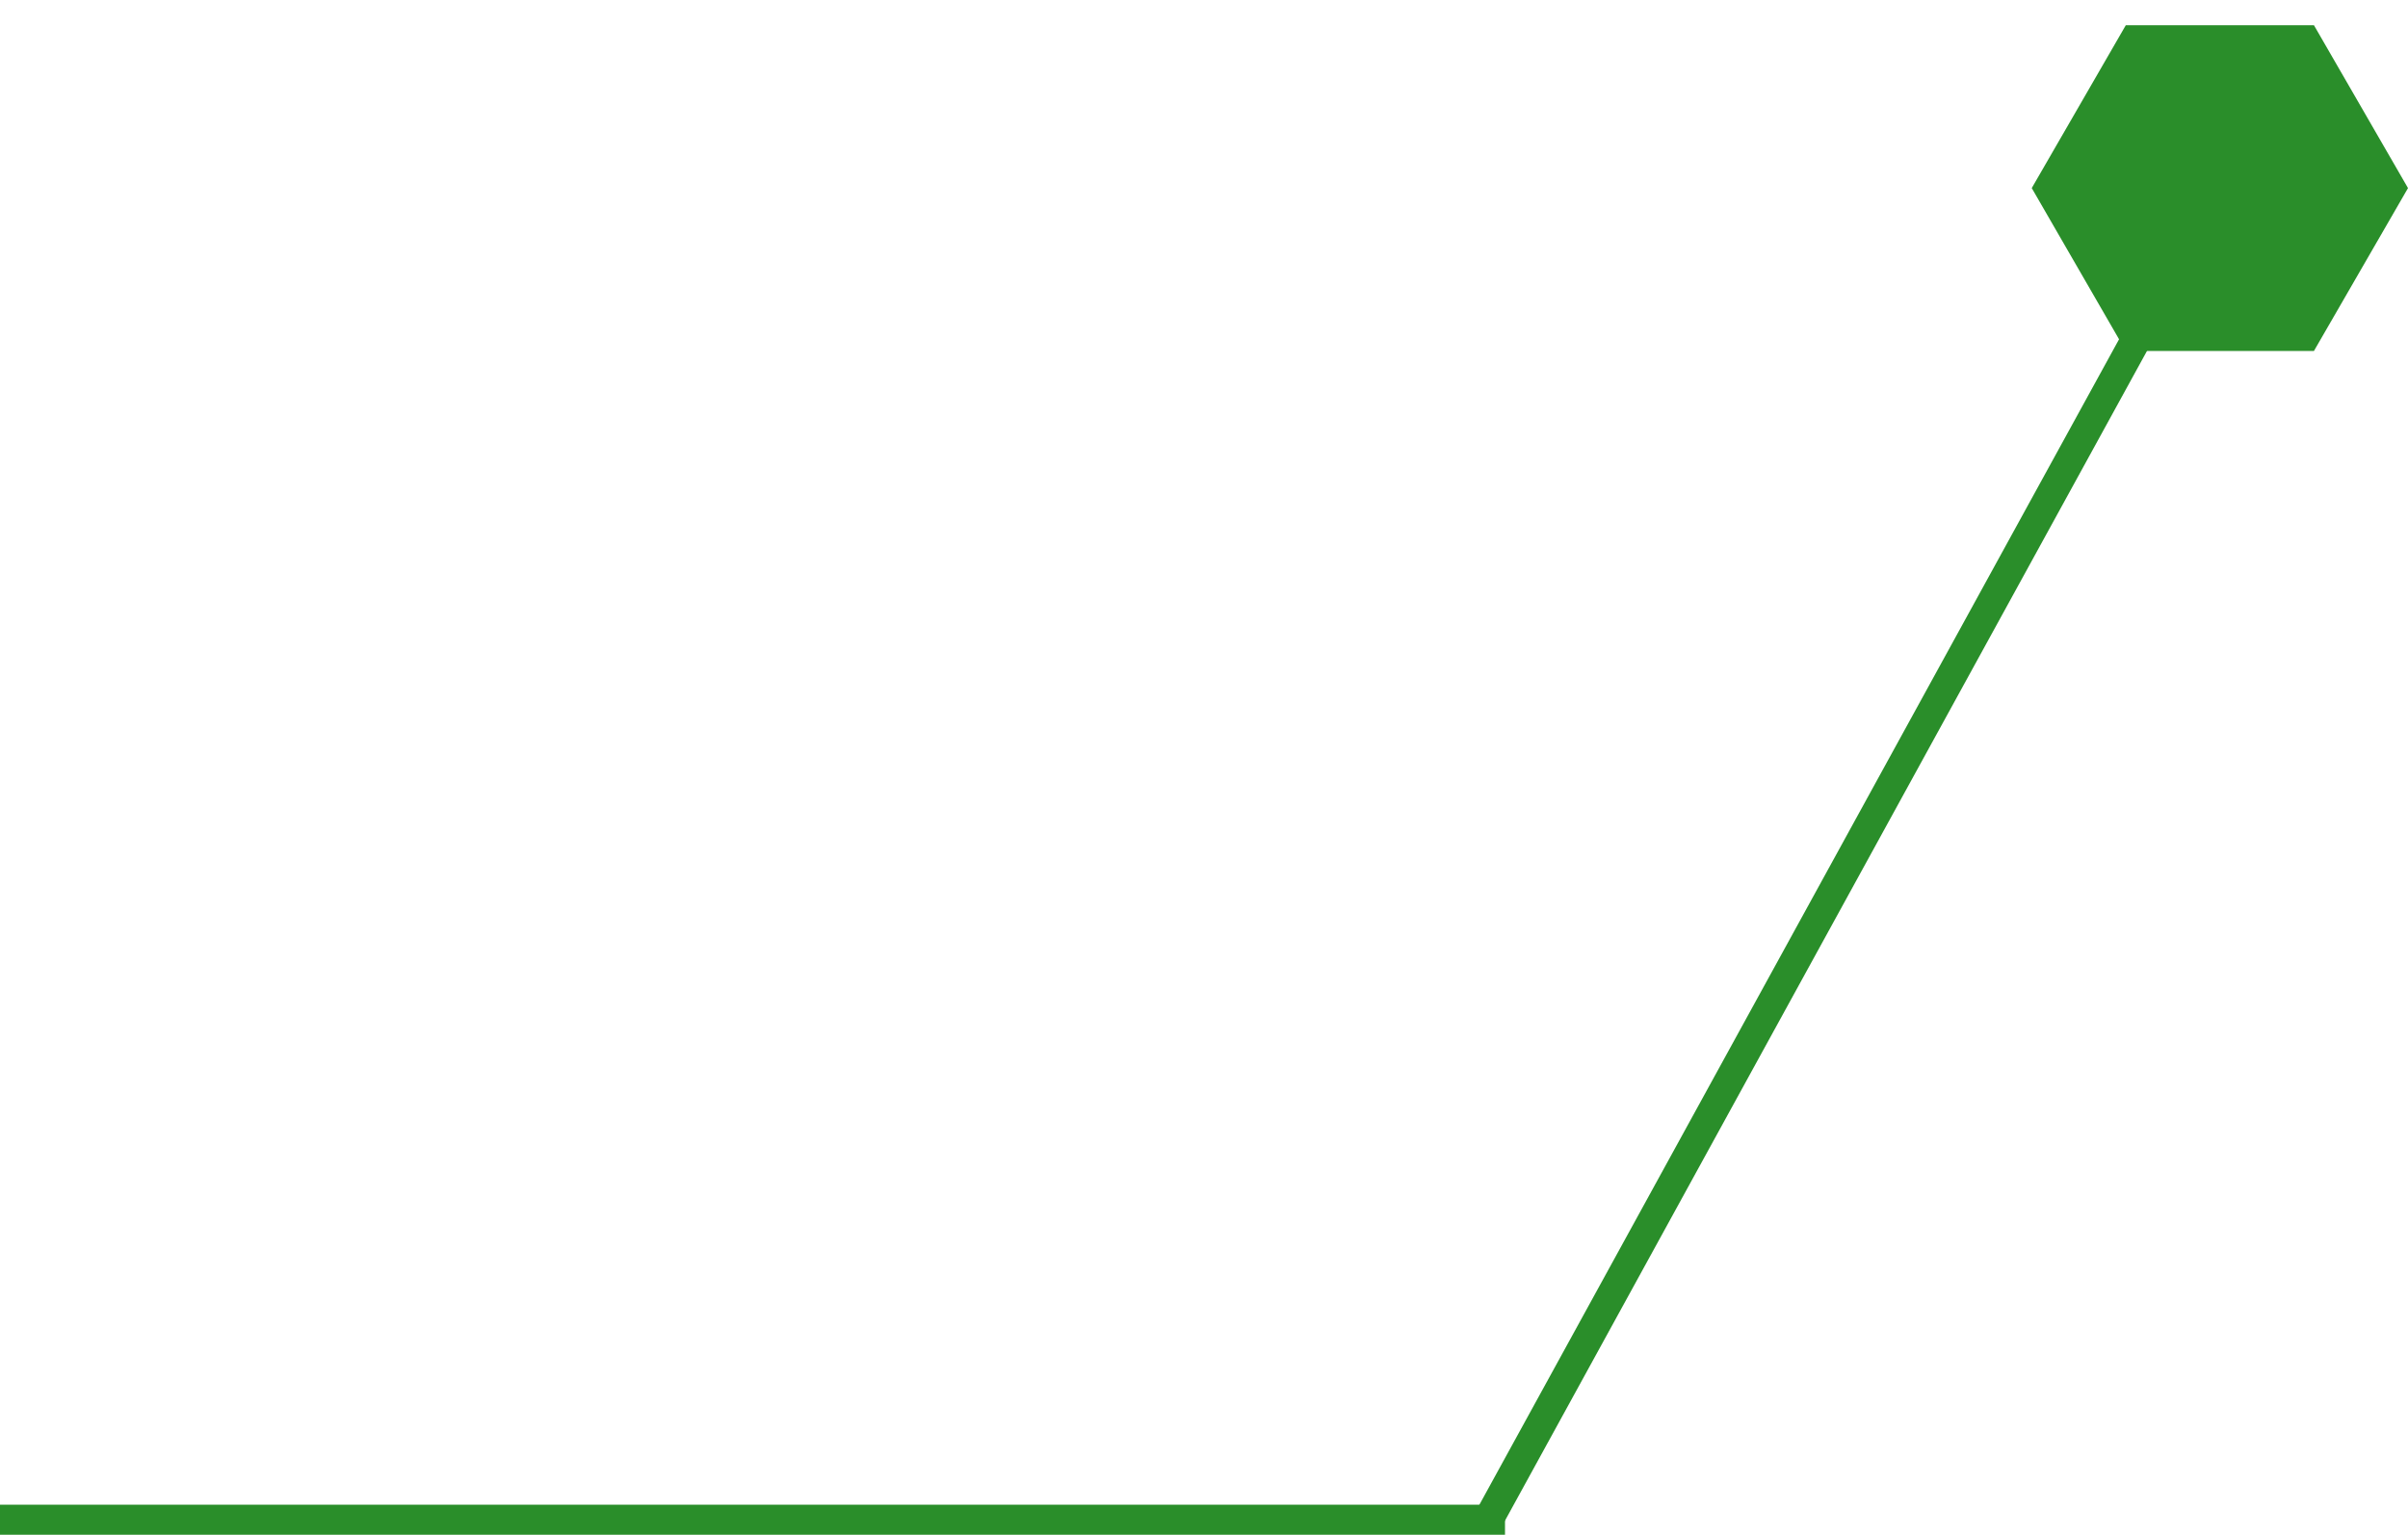 <?xml version="1.0" encoding="UTF-8"?> <svg xmlns="http://www.w3.org/2000/svg" width="160" height="102" viewBox="0 0 160 102" fill="none"> <path d="M160 12.5L153.75 23.325H141.25L135 12.5L141.25 1.675L153.75 1.675L160 12.5Z" fill="#2A8E2A"></path> <line x1="142.527" y1="21.481" x2="98.877" y2="101.028" stroke="#2A8E2A" stroke-width="2"></line> <line y1="101" x2="100" y2="101" stroke="#2A8E2A" stroke-width="2"></line> </svg> 